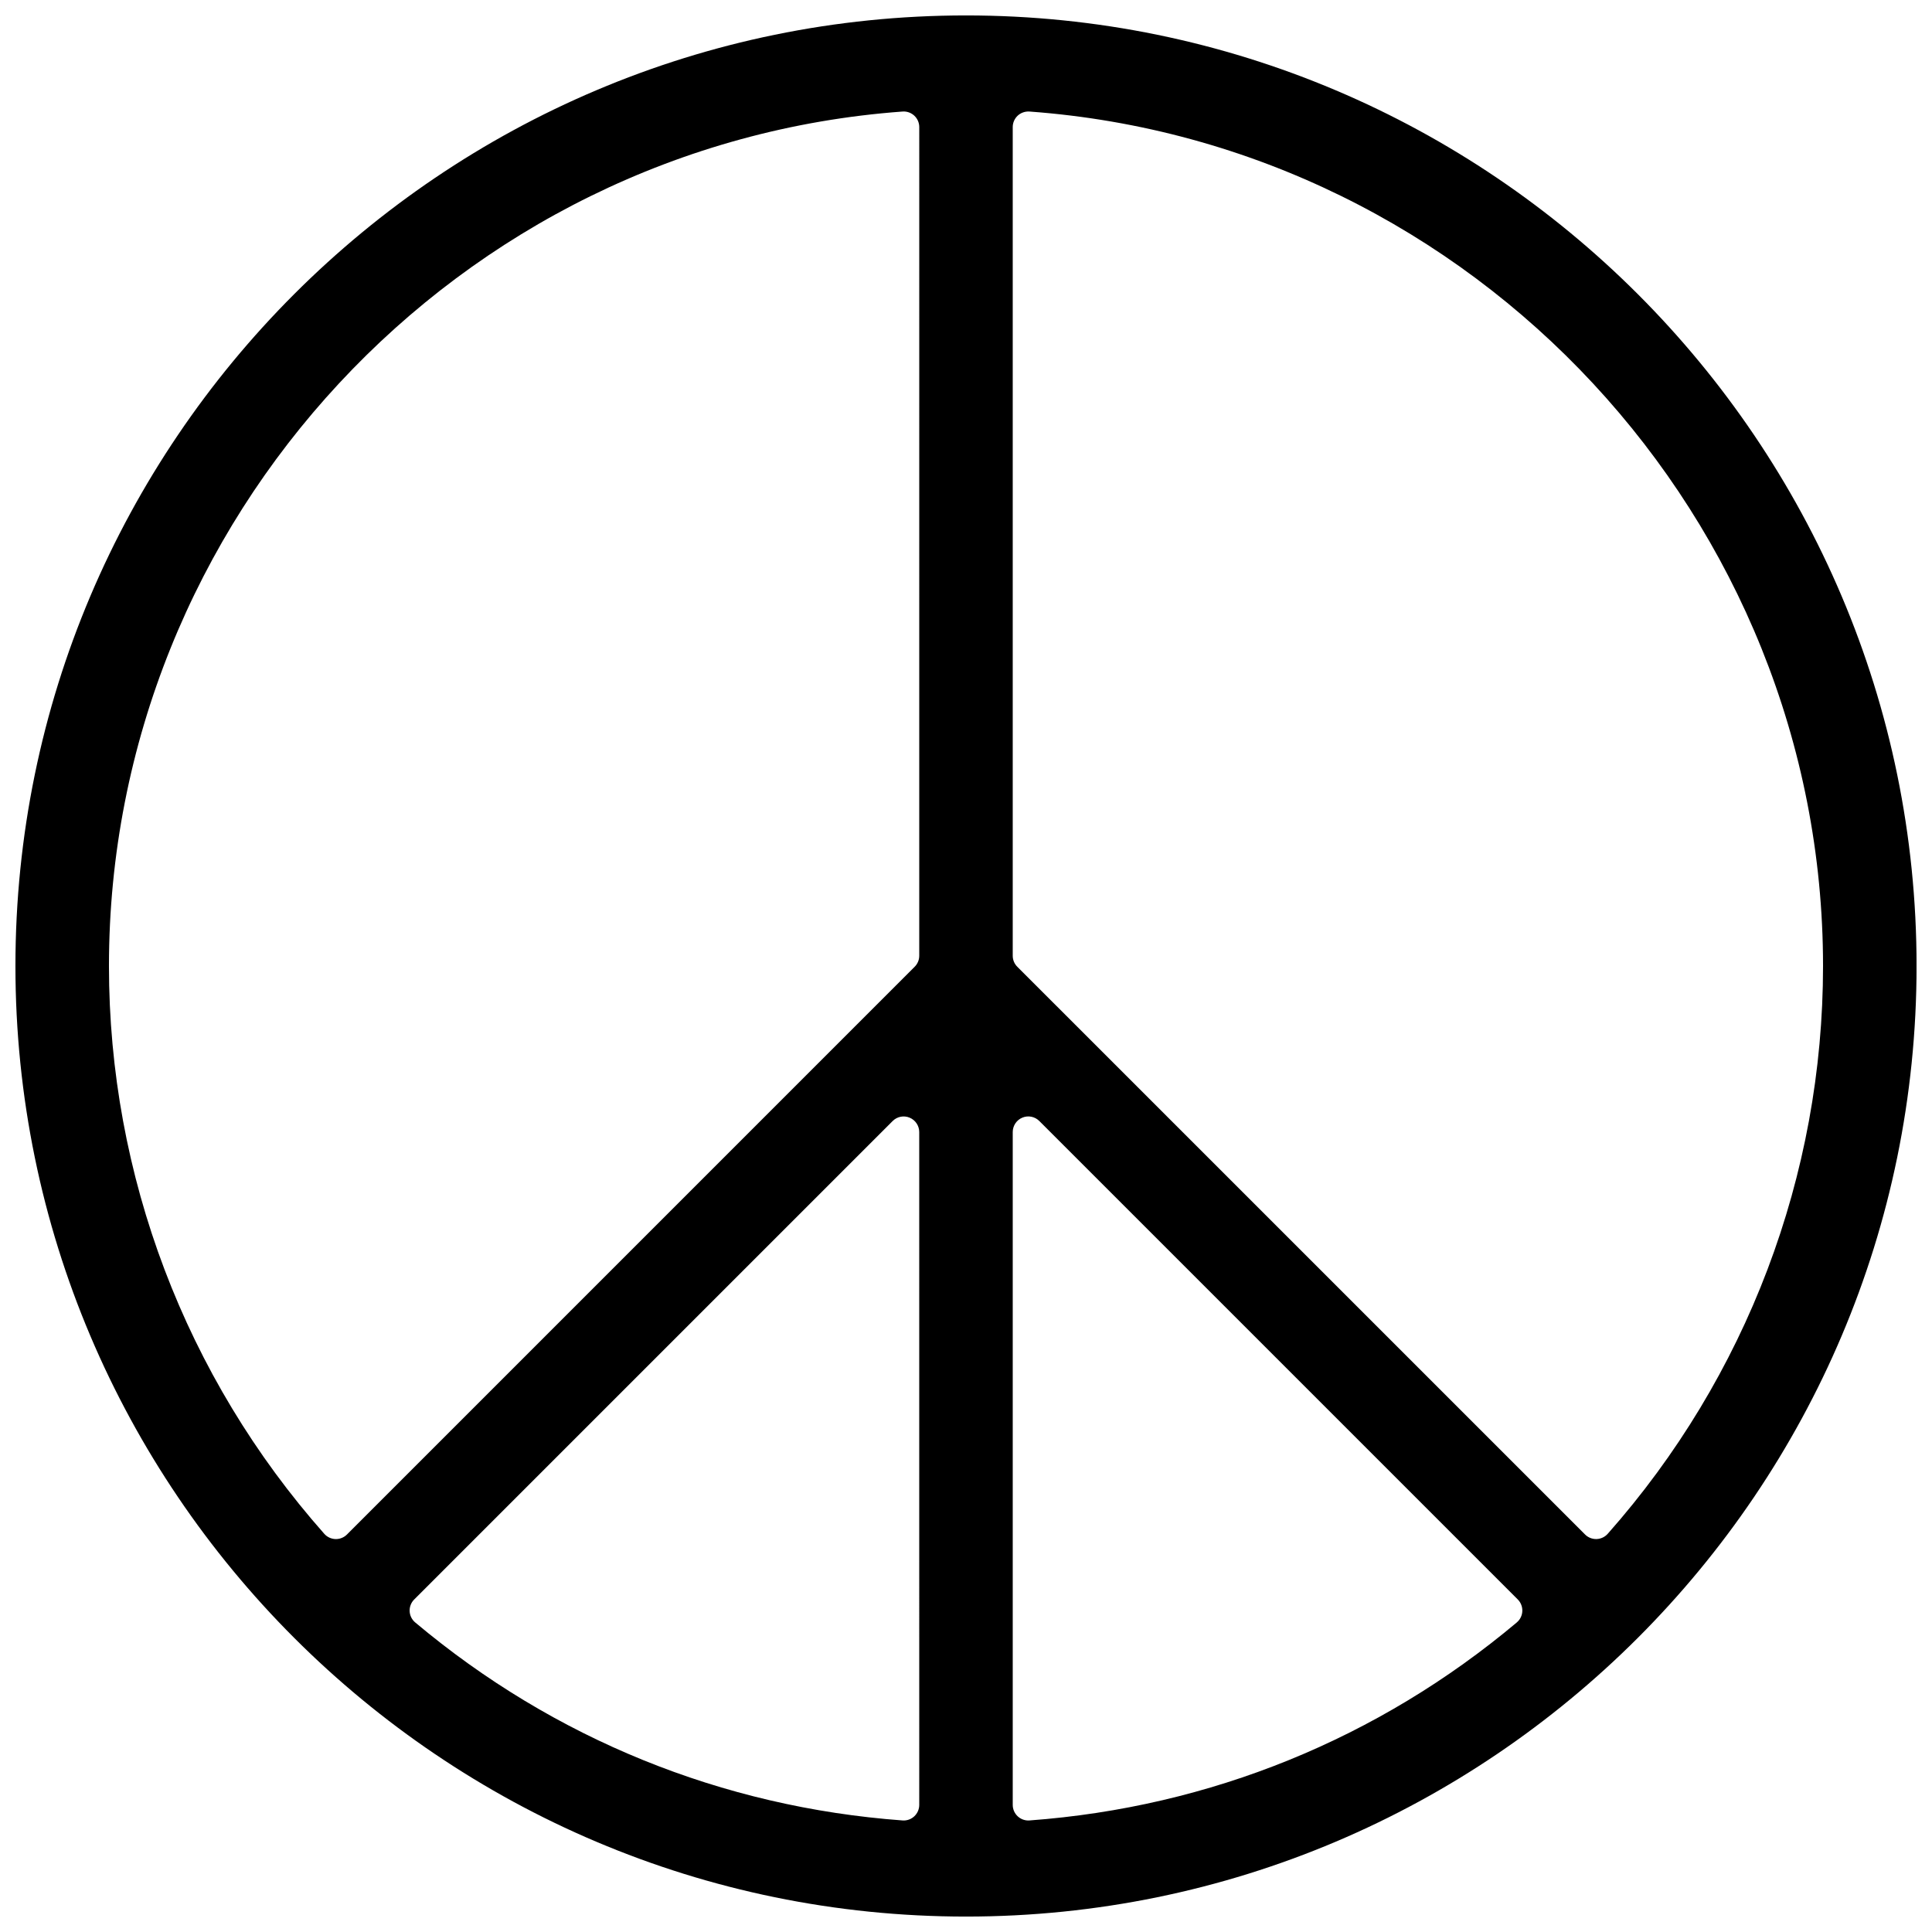 <?xml version="1.0" encoding="UTF-8"?>
<!-- Uploaded to: ICON Repo, www.iconrepo.com, Generator: ICON Repo Mixer Tools -->
<svg width="800px" height="800px" version="1.1" viewBox="144 144 512 512" xmlns="http://www.w3.org/2000/svg">
 <defs>
  <clipPath id="a">
   <path d="m148.09 148.09h503.81v503.81h-503.81z"/>
  </clipPath>
 </defs>
 <g clip-path="url(#a)">
  <path d="m400 148.09c-138.9 0-251.91 113-251.91 251.91s113 251.91 251.91 251.91 251.91-113 251.91-251.91c-0.004-138.9-113-251.91-251.91-251.91zm-12.391 474.23c0 1.148-0.48 2.242-1.316 3.023-0.77 0.715-1.773 1.105-2.812 1.105-0.098 0-0.203-0.004-0.301-0.012-47.793-3.508-92.449-21.648-129.15-52.477-0.887-0.742-1.422-1.824-1.469-2.984-0.051-1.152 0.387-2.281 1.207-3.098l126.79-126.79c1.176-1.184 2.949-1.543 4.5-0.895 1.539 0.637 2.547 2.144 2.547 3.812zm0-225.04c0 1.098-0.434 2.148-1.211 2.918l-150.45 150.46c-0.777 0.777-1.824 1.211-2.918 1.211h-0.125c-1.141-0.039-2.215-0.539-2.965-1.391-36.801-41.559-57.066-95-57.066-150.48 0-118.34 92.379-217.8 210.31-226.44 1.137-0.086 2.269 0.309 3.113 1.094 0.836 0.777 1.316 1.875 1.316 3.023zm158.36 176.68c-36.699 30.828-81.355 48.969-129.15 52.477-0.098 0.008-0.203 0.012-0.301 0.012-1.035 0-2.043-0.391-2.812-1.105-0.84-0.781-1.32-1.875-1.32-3.023v-178.32c0-1.668 1.008-3.18 2.547-3.816 1.543-0.648 3.316-0.289 4.5 0.895l126.79 126.79c0.816 0.816 1.254 1.945 1.207 3.098-0.047 1.164-0.578 2.246-1.465 2.988zm24.094-23.488c-0.754 0.852-1.824 1.355-2.965 1.391h-0.125c-1.094 0-2.148-0.434-2.918-1.211l-150.46-150.45c-0.777-0.773-1.211-1.824-1.211-2.918v-219.61c0-1.148 0.48-2.242 1.316-3.023 0.84-0.781 1.977-1.164 3.113-1.094 117.93 8.641 210.31 108.11 210.31 226.44 0 55.48-20.262 108.92-57.062 150.48z"/>
 </g>
</svg>